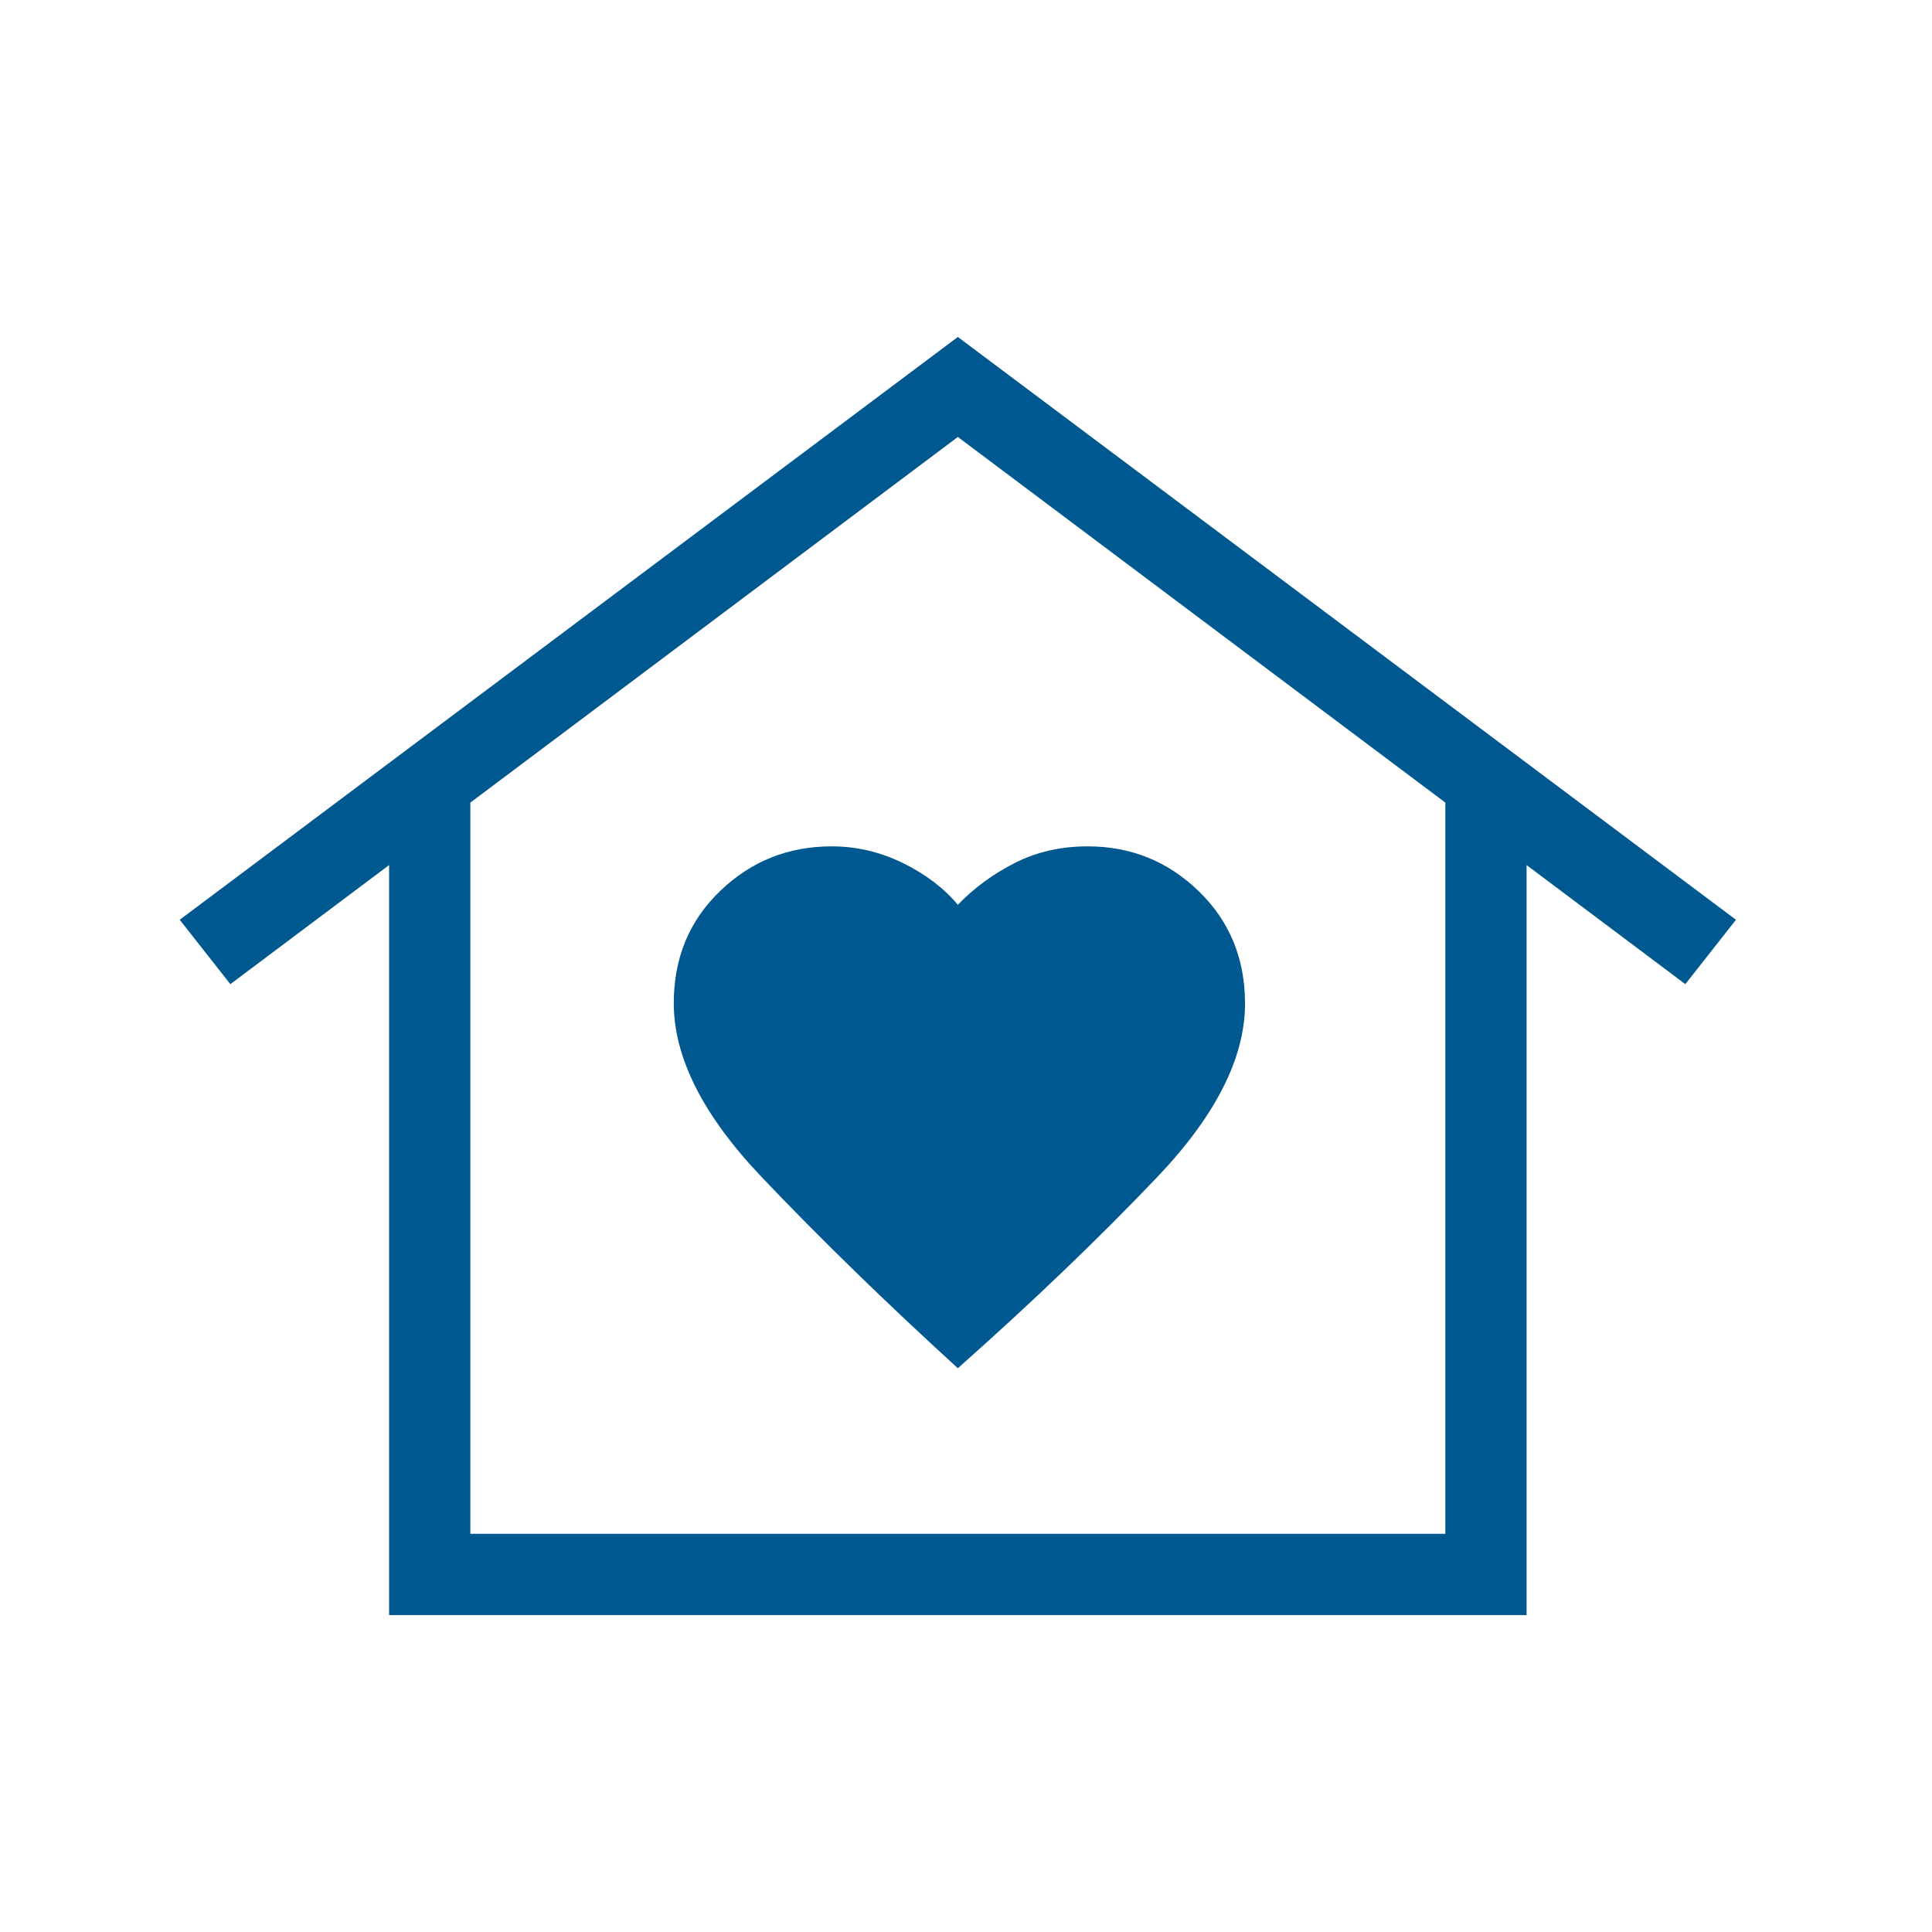 <svg width="86" height="86" viewBox="0 0 86 86" fill="none" xmlns="http://www.w3.org/2000/svg">
<path d="M42.637 15L77.274 40.942L75.02 43.808L67.954 38.508V71.893H17.32V38.508L10.254 43.808L8 40.942L42.637 15ZM29.992 44.653C29.992 47.071 31.293 49.648 33.894 52.384C36.495 55.12 39.41 57.96 42.637 60.904C45.957 57.96 48.917 55.121 51.519 52.389C54.119 49.657 55.42 47.085 55.42 44.671C55.42 42.667 54.733 41.001 53.36 39.67C51.986 38.339 50.338 37.674 48.414 37.674C47.224 37.674 46.143 37.921 45.172 38.414C44.2 38.908 43.355 39.528 42.637 40.275C42.011 39.528 41.194 38.908 40.185 38.414C39.176 37.921 38.121 37.674 37.019 37.674C35.09 37.674 33.437 38.335 32.059 39.658C30.681 40.981 29.992 42.646 29.992 44.653ZM64.337 68.276V35.726L42.637 19.451L20.937 35.726V68.276H64.337Z" fill="#005890"/>
</svg>
